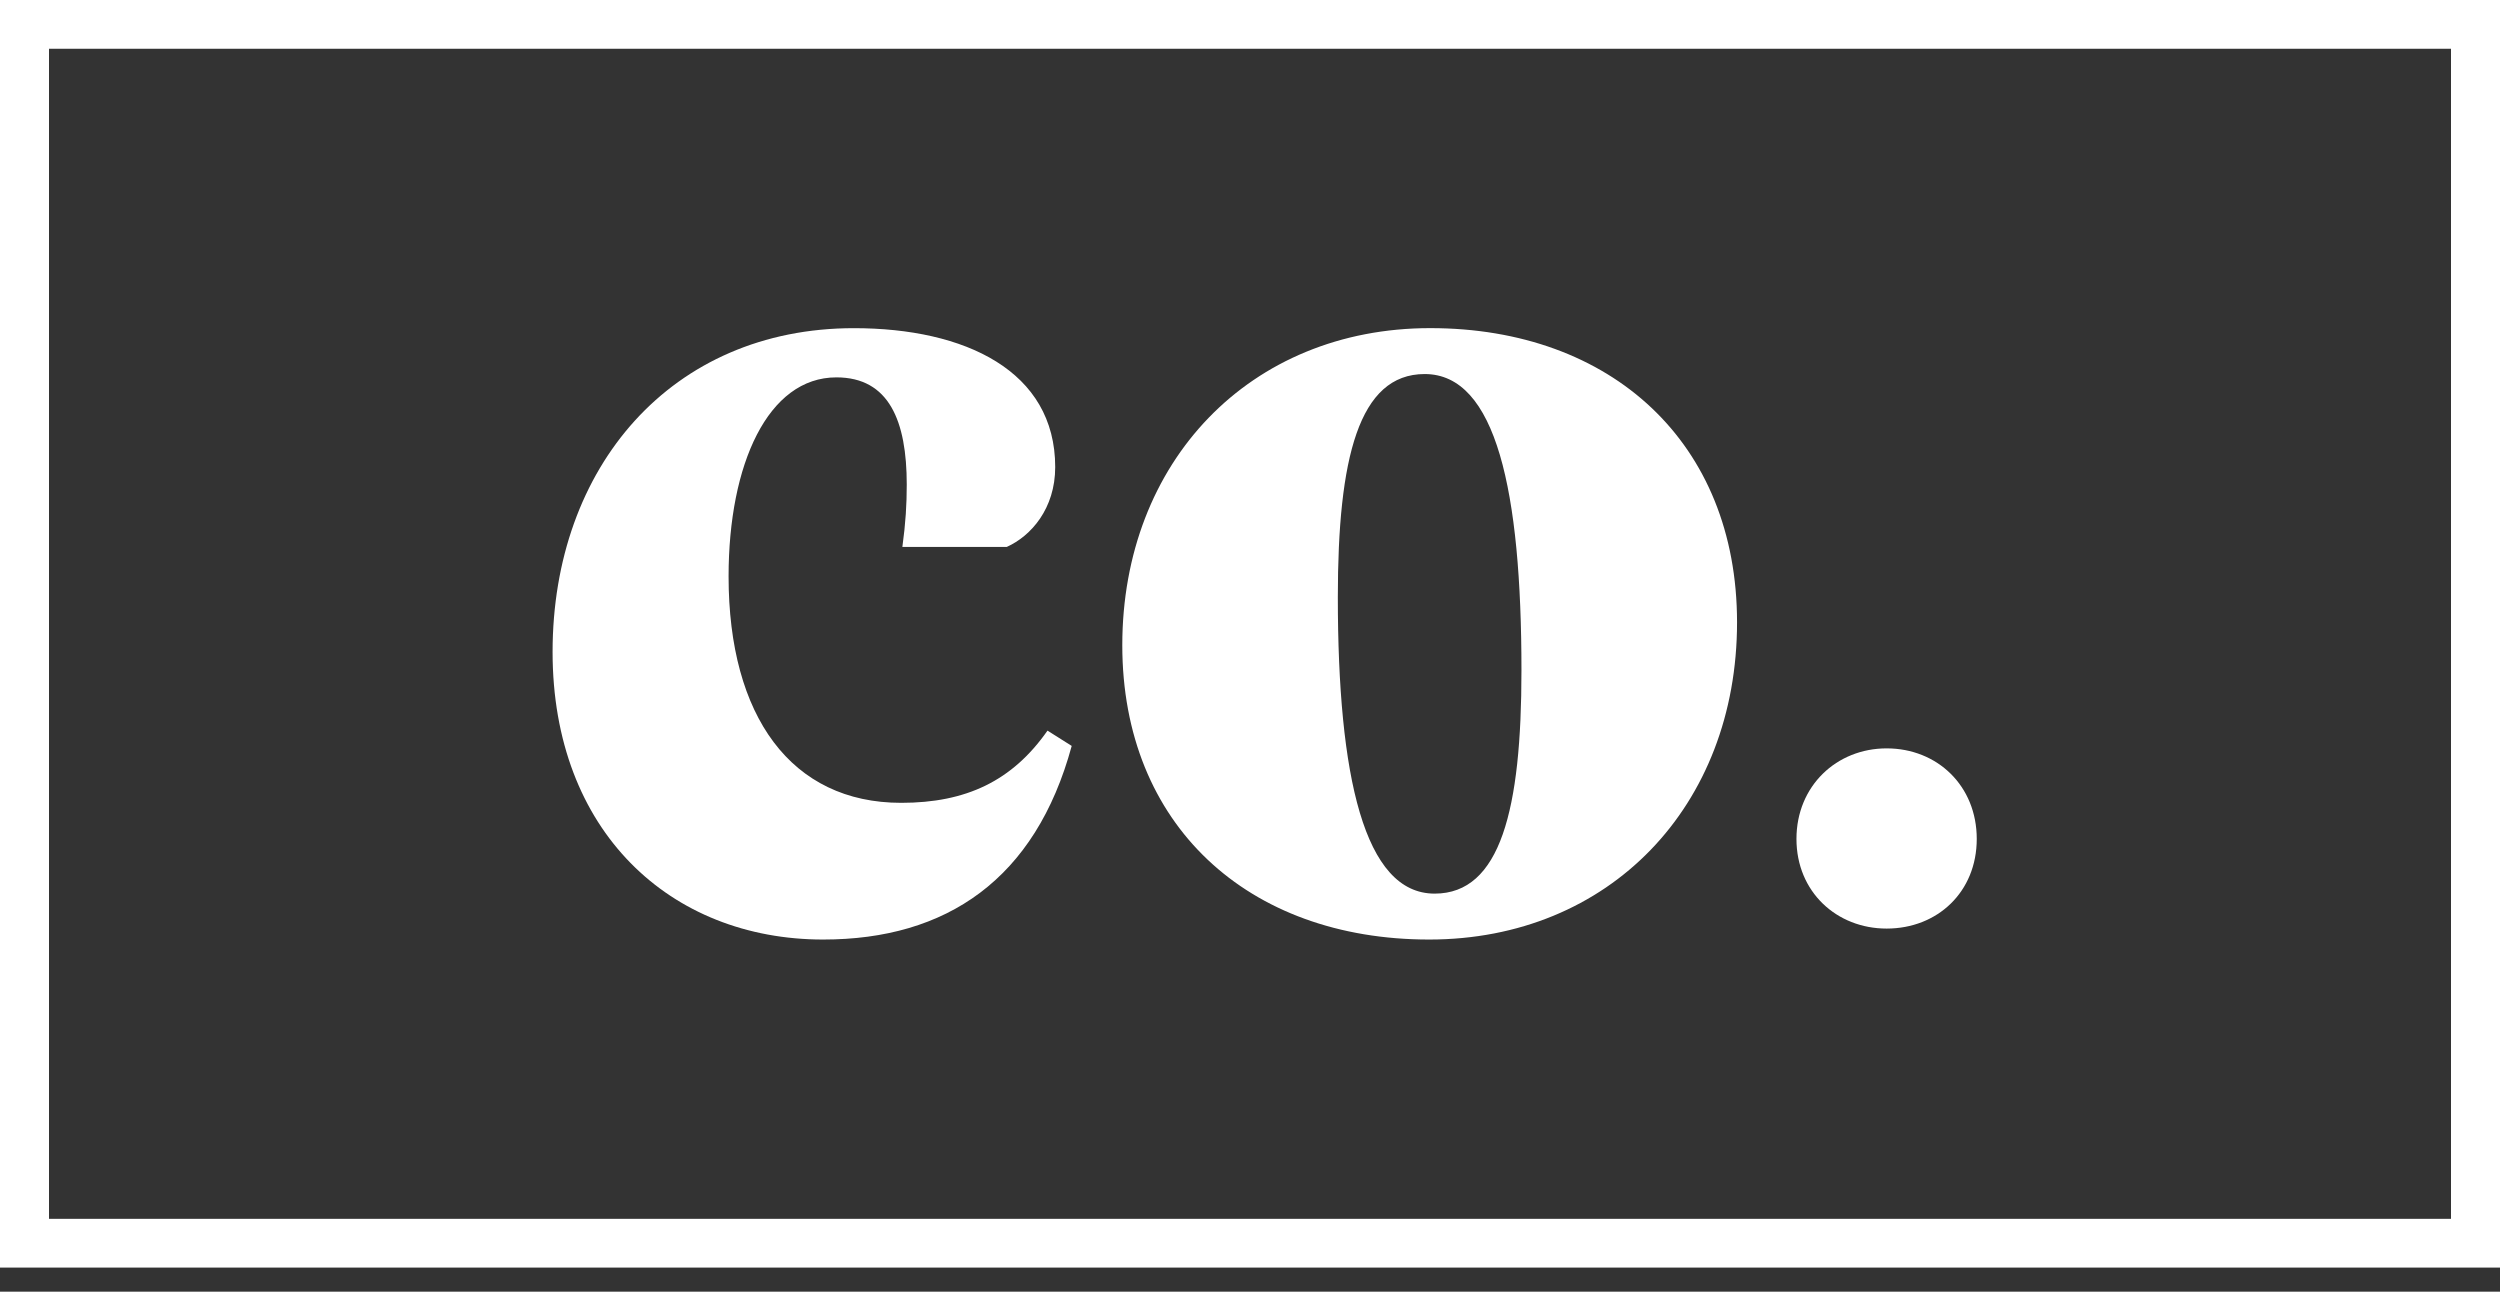 <svg width="60" height="31" viewBox="0 0 60 31" fill="none" xmlns="http://www.w3.org/2000/svg">
<rect x="0" y="0" width="60" height="31" fill="#333333" stroke="none"/>
<path d="M19.756 22.549C22.713 22.549 24.851 21.105 25.721 17.902L25.14 17.535C24.295 18.743 23.187 19.268 21.629 19.268C18.991 19.268 17.486 17.195 17.486 13.834C17.486 11.13 18.436 9.057 20.073 9.057C21.34 9.057 21.762 10.106 21.762 11.63C21.762 12.102 21.736 12.548 21.657 13.126H24.163C24.745 12.864 25.325 12.208 25.325 11.21C25.325 8.9 23.16 7.876 20.494 7.876C16.113 7.876 13.262 11.21 13.262 15.646C13.262 19.95 16.087 22.549 19.756 22.549Z" fill="white"/>
<path d="M34.299 22.549C38.627 22.549 41.689 19.346 41.689 14.936C41.689 10.632 38.68 7.875 34.326 7.875C29.998 7.875 26.935 11.077 26.935 15.487C26.935 19.792 29.944 22.549 34.299 22.549ZM34.193 8.977C35.908 8.977 36.515 11.786 36.515 16.091C36.515 19.425 36.014 21.447 34.431 21.447C32.741 21.447 32.108 18.637 32.108 14.332C32.108 10.998 32.609 8.977 34.193 8.977Z" fill="white"/>
<path d="M45.279 22.286C46.498 22.286 47.442 21.408 47.442 20.134C47.442 18.86 46.496 17.961 45.279 17.961C44.081 17.961 43.115 18.86 43.115 20.134C43.115 21.408 44.082 22.286 45.279 22.286Z" fill="white"/>
<path d="M0 0V30.422H60V0H0ZM58.824 29.252H1.176V1.17H58.824V29.252Z" fill="white"/>
</svg>
